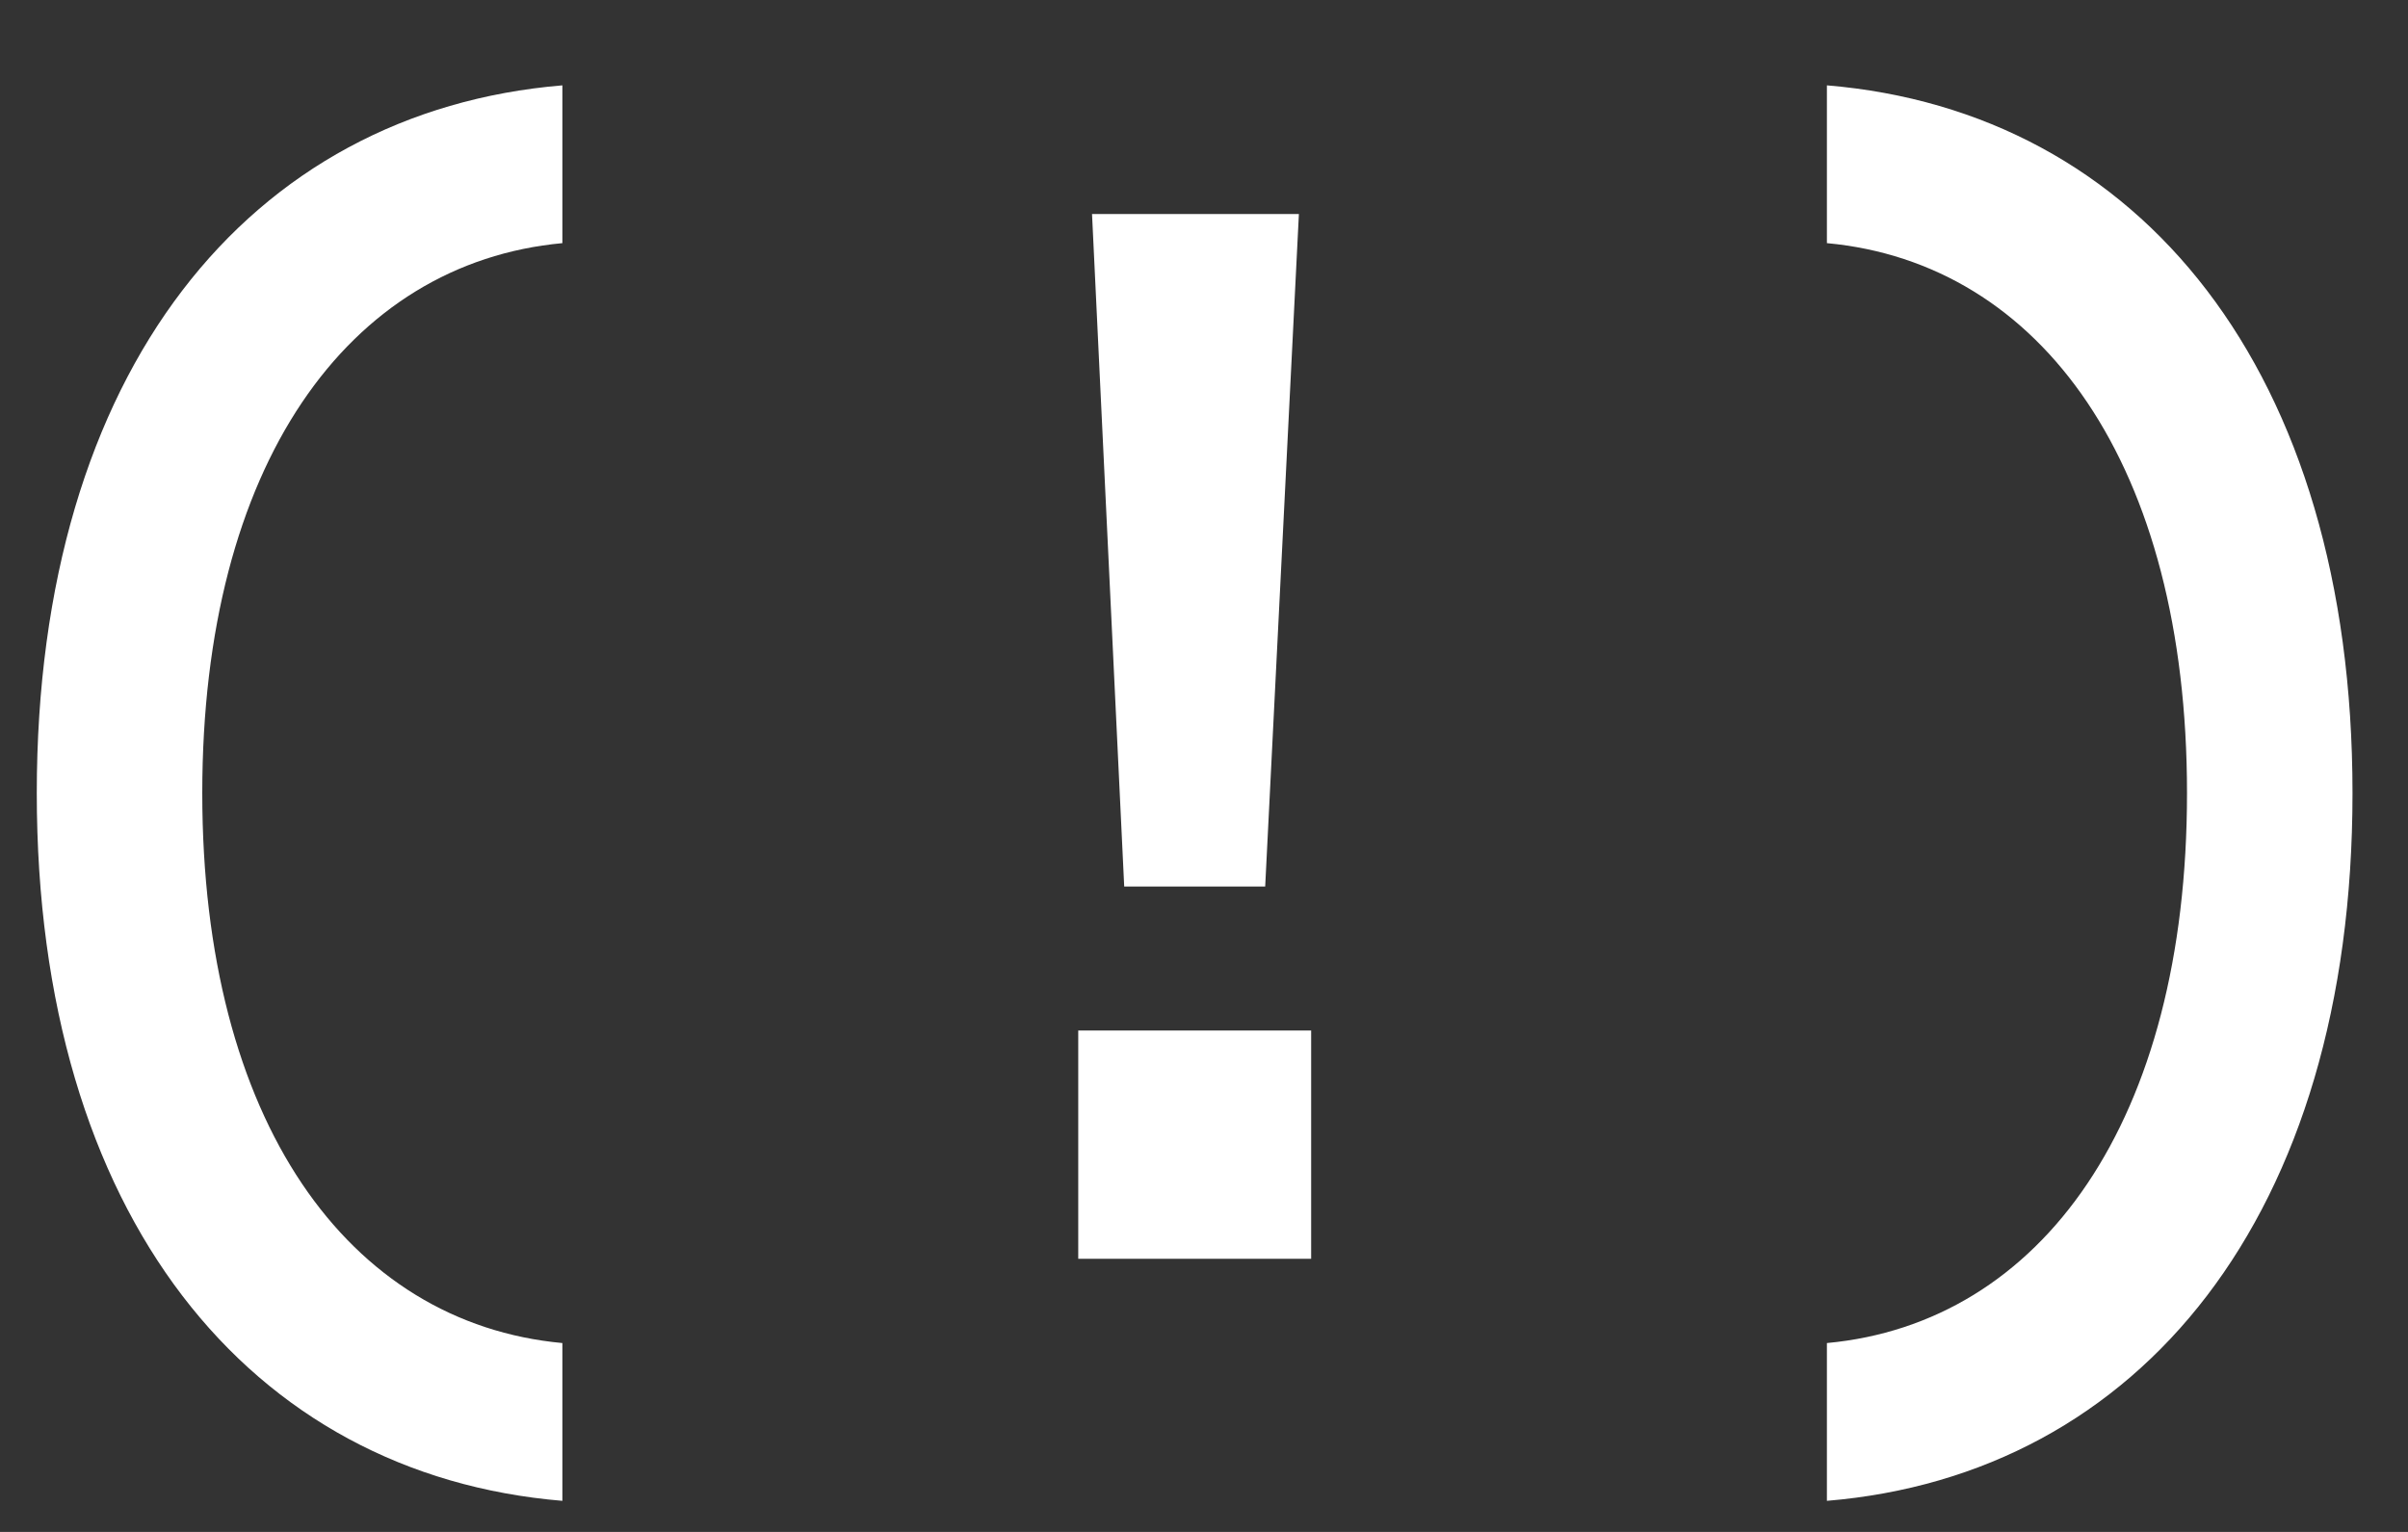 <?xml version="1.0" encoding="UTF-8"?> <svg xmlns="http://www.w3.org/2000/svg" width="22" height="14" viewBox="0 0 22 14" fill="none"><rect x="0" y="0" width="22" height="14" fill="#333333" stroke="none"/> <path d="M5.138 12.274C3.178 12.092 1.848 10.244 1.848 7.248C1.848 4.252 3.178 2.404 5.138 2.222V0.78C2.282 1.018 0.336 3.384 0.336 7.248C0.336 11.112 2.282 13.478 5.138 13.716V12.274ZM11.559 8.102L11.867 1.956H9.977L10.271 8.102H11.559ZM11.979 11.504V9.418H9.851V11.504H11.979ZM16.691 13.716C19.547 13.478 21.493 11.112 21.493 7.248C21.493 3.384 19.547 1.018 16.691 0.78V2.222C18.651 2.404 19.981 4.252 19.981 7.248C19.981 10.244 18.651 12.092 16.691 12.274V13.716Z" fill="white"></path> </svg> 